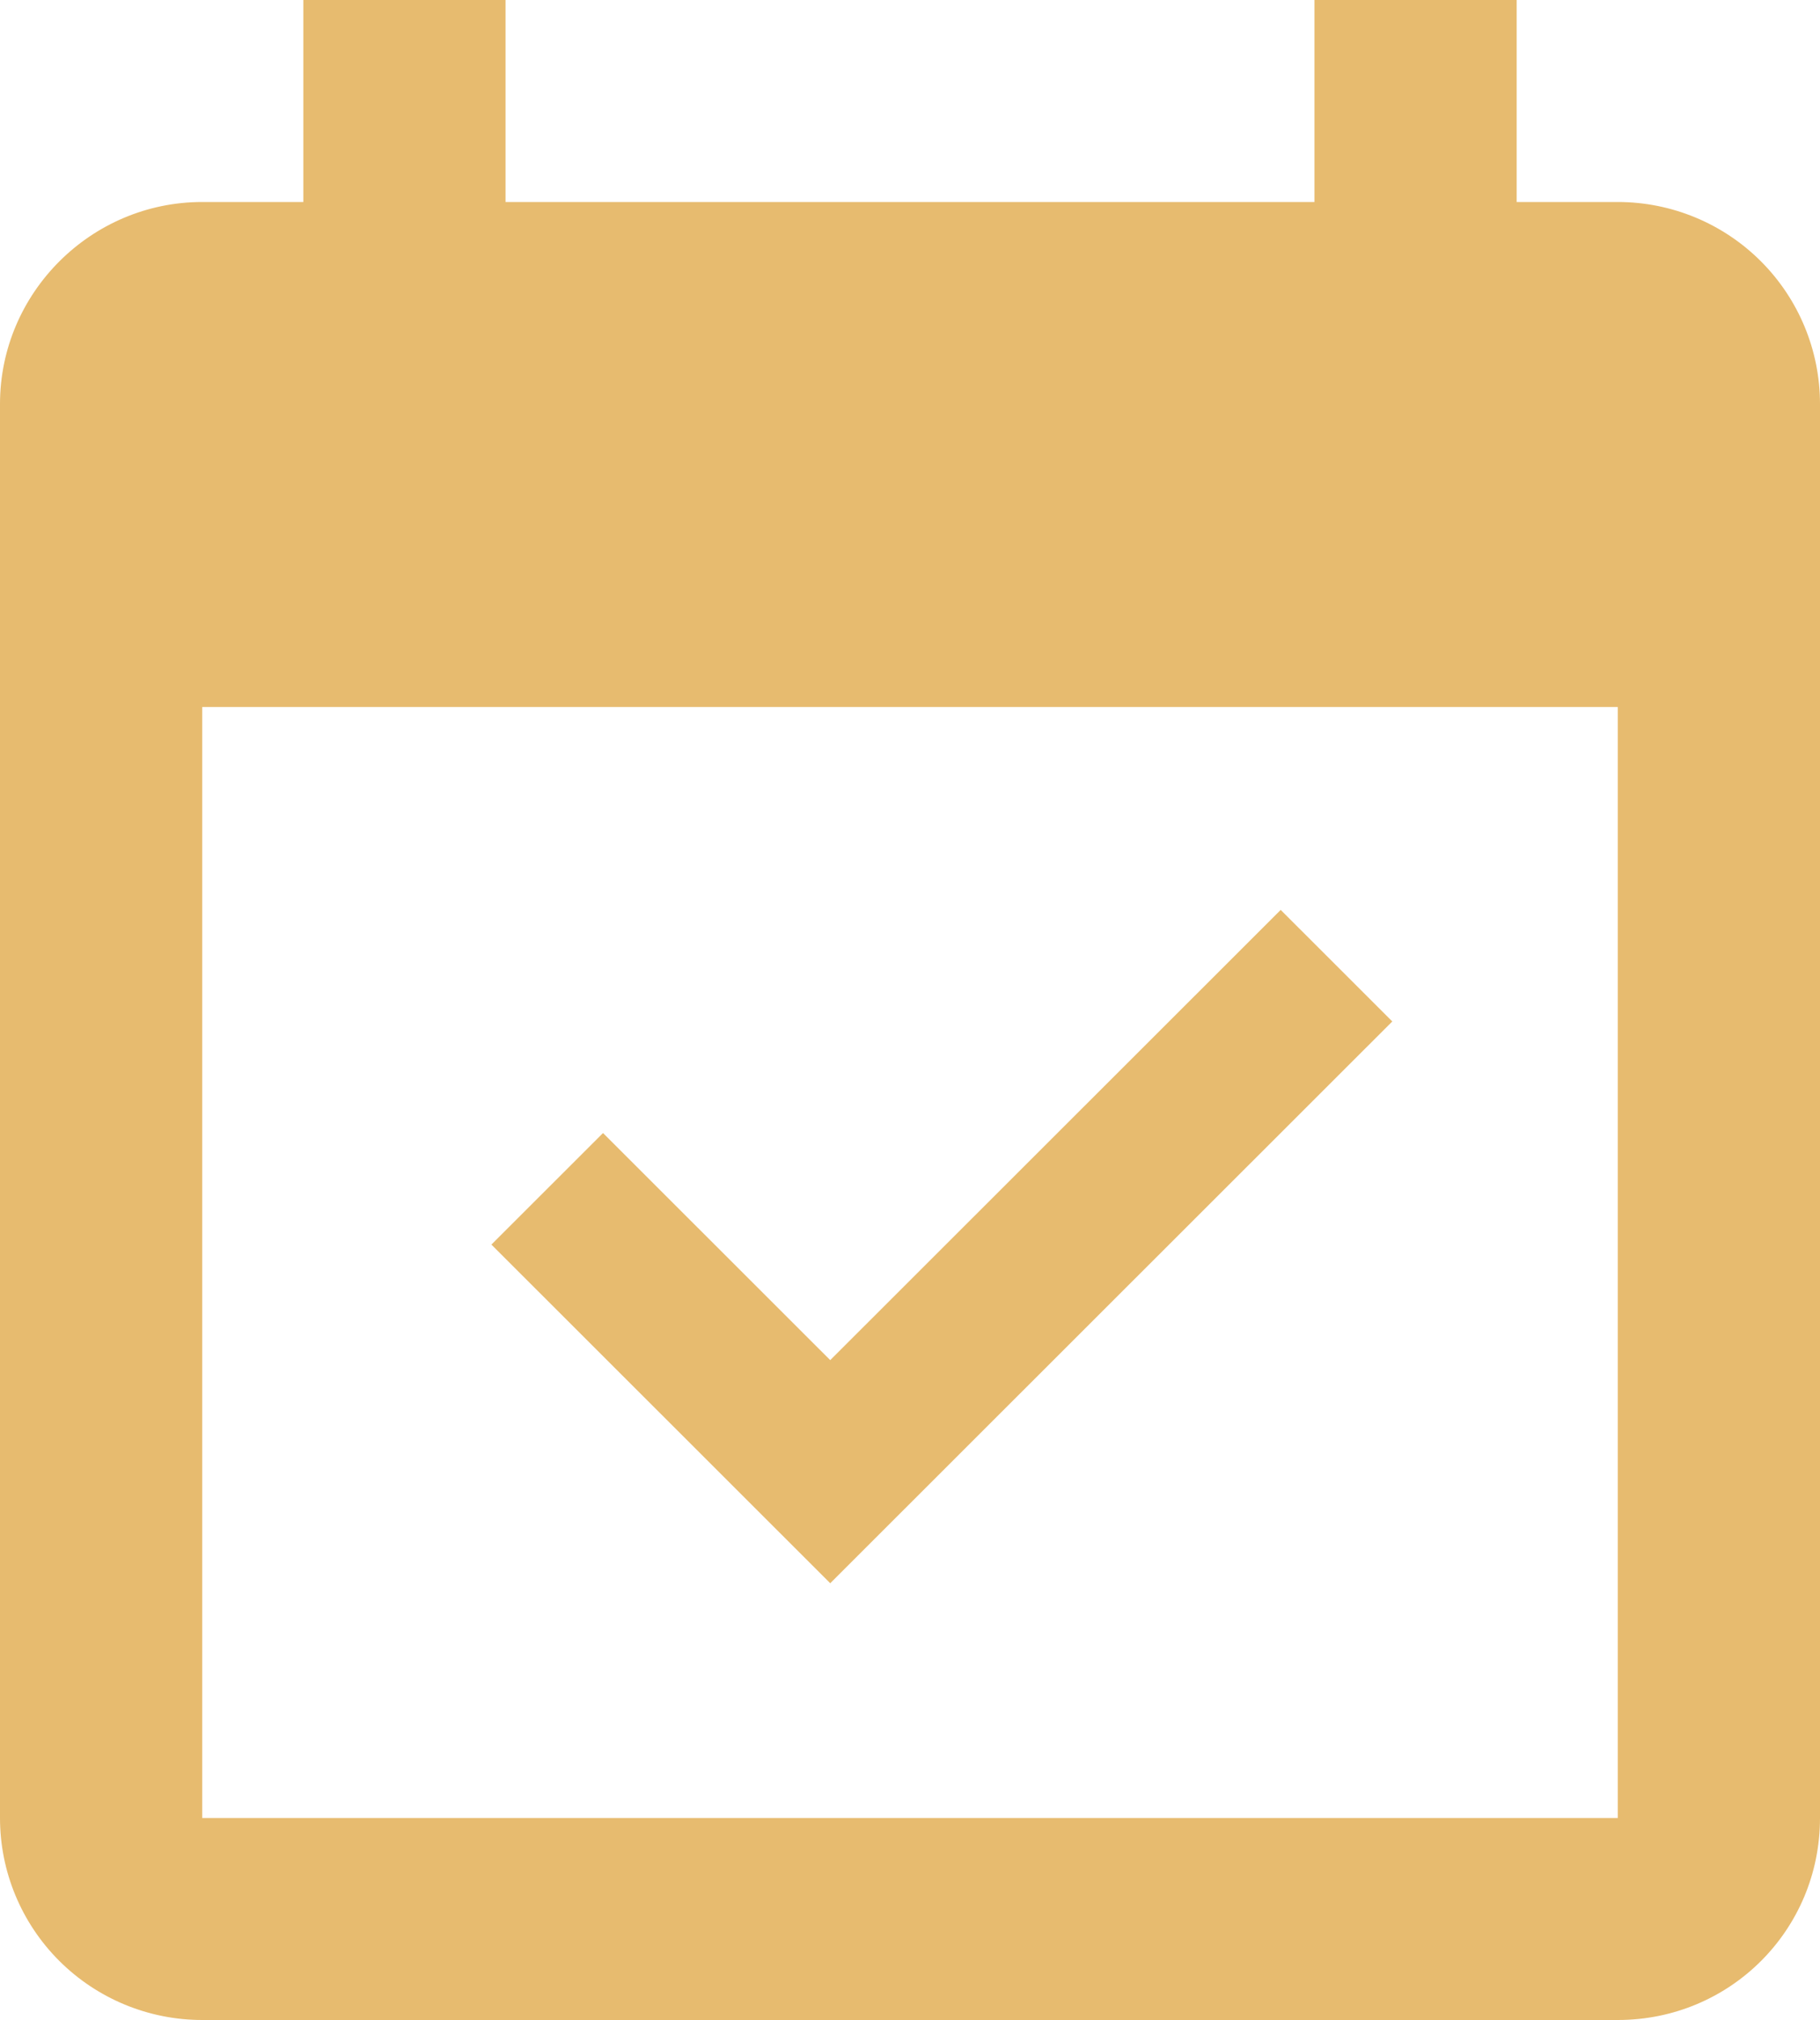 <?xml version="1.0" encoding="UTF-8"?> <svg xmlns="http://www.w3.org/2000/svg" width="200" height="222" viewBox="0 0 200 222" fill="none"> <path d="M177.778 199.8V77.7H22.222V199.8H177.778ZM144.444 0H166.667V22.2H177.778C183.671 22.2 189.324 24.539 193.491 28.702C197.659 32.865 200 38.512 200 44.4V199.8C200 212.121 190.111 222 177.778 222H22.222C16.328 222 10.676 219.661 6.509 215.498C2.341 211.334 0 205.688 0 199.8V44.4C0 32.19 10 22.2 22.222 22.2H33.333V0H55.556V22.2H144.444V0Z" fill="#E7BB6F"></path> <path d="M91.234 174L153 112.26L140.735 100L91.234 149.479L66.266 124.521L54 136.781L91.234 174Z" fill="#E7BB6F"></path> </svg> 